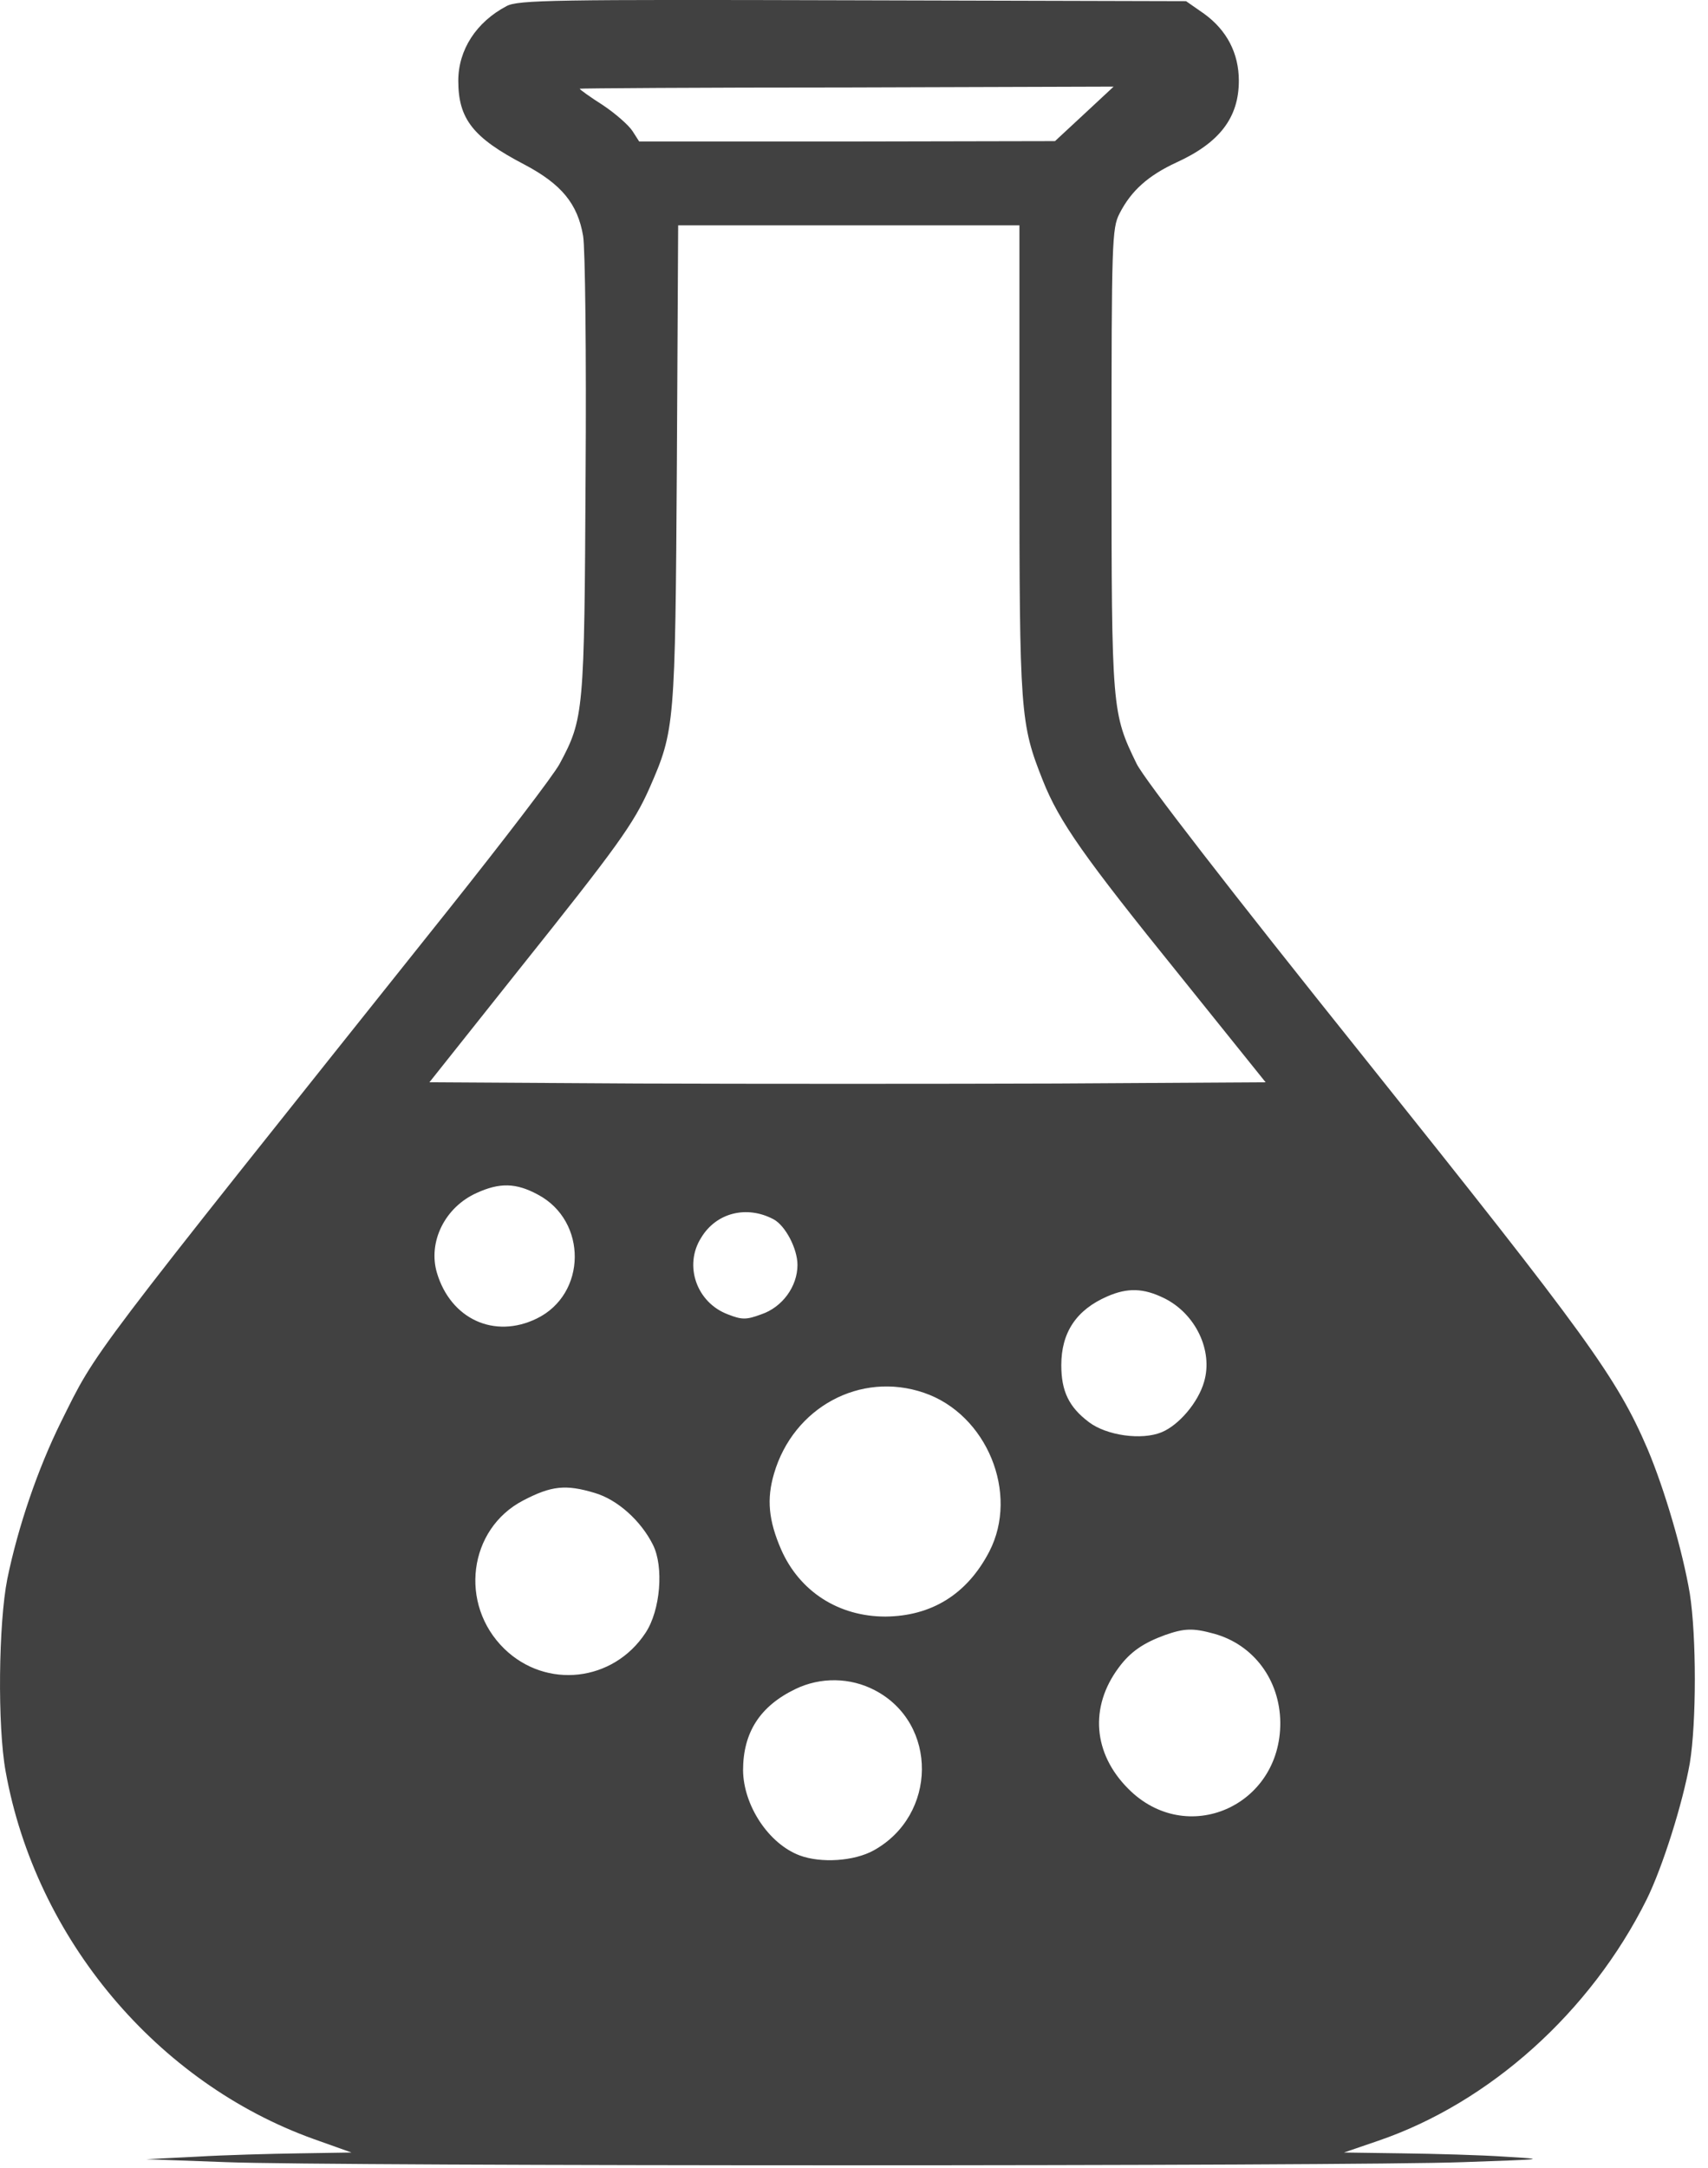 <svg width="41" height="52" viewBox="0 0 41 52" fill="none" xmlns="http://www.w3.org/2000/svg">
<path d="M12.157 0.148C11.434 0.53 11.001 1.194 11.001 1.937C11.001 2.852 11.353 3.304 12.59 3.948C13.484 4.42 13.866 4.893 13.997 5.657C14.047 5.928 14.077 8.511 14.057 11.386C14.027 17.085 14.017 17.236 13.434 18.322C13.283 18.603 12.087 20.161 10.79 21.79C1.975 32.836 2.347 32.334 1.462 34.113C0.91 35.229 0.437 36.606 0.176 37.872C-0.035 38.928 -0.065 41.4 0.136 42.496C0.859 46.507 3.774 49.964 7.534 51.311L8.438 51.633L7.182 51.653C6.488 51.663 5.383 51.693 4.719 51.733L3.513 51.794L5.423 51.864C7.906 51.965 32.442 51.965 35.125 51.864C37.116 51.794 37.156 51.794 36.131 51.733C35.548 51.693 34.442 51.663 33.668 51.653L32.261 51.633L33.085 51.351C35.759 50.437 38.181 48.266 39.528 45.562C39.91 44.788 40.392 43.26 40.563 42.295C40.724 41.32 40.724 39.249 40.563 38.224C40.392 37.209 39.96 35.731 39.548 34.756C38.814 33.047 38.091 32.052 32.793 25.428C29.476 21.287 27.476 18.704 27.285 18.322C26.692 17.105 26.682 17.035 26.682 11.014C26.682 5.797 26.692 5.476 26.873 5.124C27.154 4.571 27.567 4.209 28.24 3.897C29.275 3.425 29.738 2.822 29.738 1.937C29.738 1.274 29.446 0.721 28.903 0.329L28.471 0.028L20.47 0.007C13.313 -0.013 12.429 -0.003 12.157 0.148ZM26.029 2.732L25.325 3.385L20.339 3.395H15.344L15.183 3.144C15.092 3.003 14.771 2.721 14.469 2.52C14.168 2.329 13.916 2.148 13.916 2.128C13.916 2.118 16.801 2.098 20.319 2.098L26.732 2.078L26.029 2.732ZM24.471 11.024C24.471 17.125 24.491 17.357 25.034 18.724C25.426 19.709 26.019 20.553 28.32 23.398L30.381 25.961L25.365 25.991C22.611 26.001 18.088 26.001 15.324 25.991L10.308 25.961L12.459 23.257C14.821 20.302 15.213 19.759 15.595 18.895C16.198 17.517 16.208 17.407 16.248 11.145L16.279 5.405H20.38H24.471V11.024ZM12.911 28.655C14.107 29.288 14.087 31.047 12.881 31.63C11.866 32.123 10.82 31.64 10.489 30.534C10.268 29.791 10.68 28.956 11.444 28.615C11.996 28.363 12.389 28.373 12.911 28.655ZM18.57 29.248C18.852 29.399 19.143 29.951 19.143 30.343C19.143 30.856 18.781 31.359 18.269 31.529C17.917 31.66 17.806 31.66 17.475 31.529C16.721 31.248 16.409 30.354 16.831 29.69C17.193 29.087 17.927 28.906 18.57 29.248ZM27.939 31.137C28.702 31.509 29.125 32.404 28.903 33.148C28.763 33.64 28.3 34.183 27.888 34.354C27.406 34.555 26.561 34.434 26.139 34.113C25.657 33.751 25.476 33.369 25.476 32.746C25.476 31.962 25.838 31.419 26.581 31.097C27.064 30.886 27.446 30.896 27.939 31.137ZM22.179 33.409C23.687 33.922 24.471 35.822 23.747 37.219C23.214 38.244 22.36 38.767 21.254 38.777C20.128 38.777 19.194 38.174 18.751 37.169C18.45 36.475 18.399 35.962 18.58 35.349C19.043 33.761 20.651 32.886 22.179 33.409ZM14.278 35.812C14.821 35.972 15.384 36.475 15.675 37.058C15.937 37.581 15.856 38.626 15.495 39.169C14.72 40.345 13.112 40.526 12.107 39.551C11.011 38.485 11.243 36.676 12.559 35.992C13.233 35.641 13.575 35.6 14.278 35.812ZM29.145 39.189C30.09 39.45 30.723 40.295 30.733 41.32C30.743 43.33 28.481 44.315 27.084 42.908C26.24 42.064 26.149 40.948 26.853 40.003C27.134 39.621 27.446 39.41 27.969 39.219C28.431 39.058 28.632 39.048 29.145 39.189ZM21.003 40.546C22.521 41.34 22.5 43.541 20.973 44.386C20.5 44.647 19.706 44.697 19.194 44.506C18.45 44.225 17.847 43.31 17.837 42.466C17.837 41.561 18.239 40.928 19.093 40.516C19.696 40.224 20.41 40.234 21.003 40.546Z" fill="#414141"/>
</svg>
